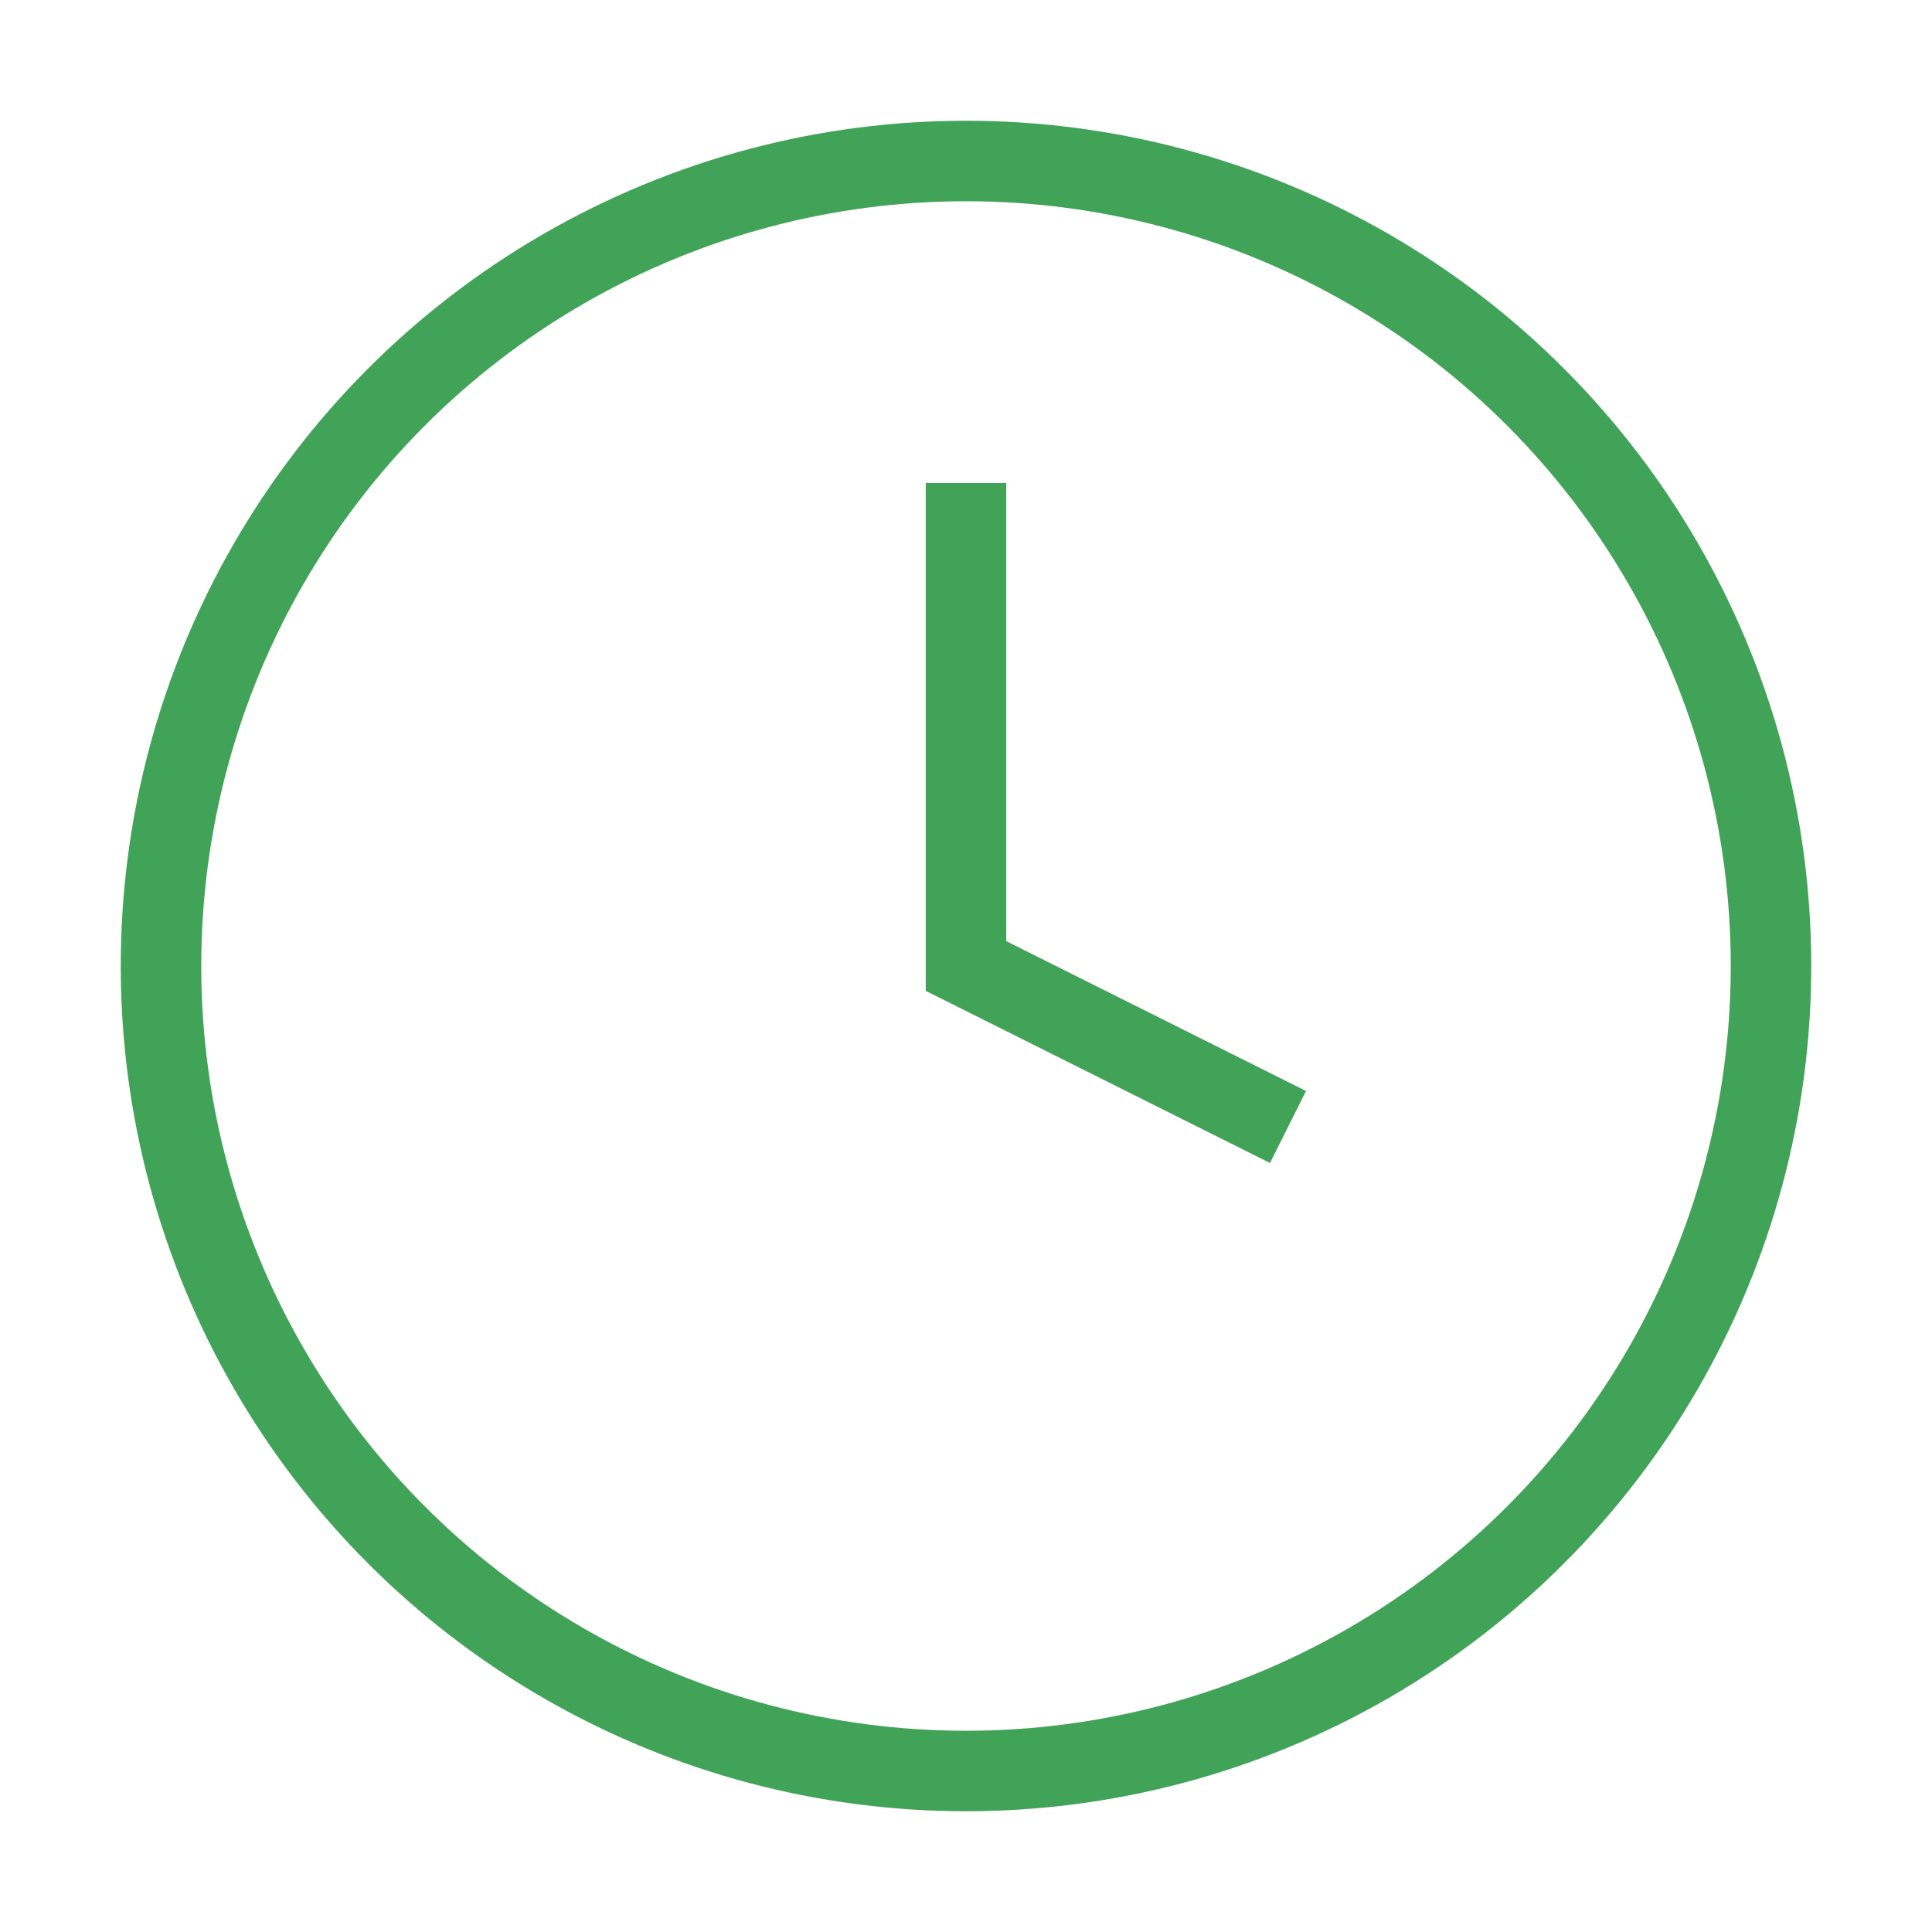 <?xml version="1.0" encoding="UTF-8"?> <svg xmlns="http://www.w3.org/2000/svg" width="61" height="61" viewBox="0 0 24 24" fill="none" stroke="#41a358" stroke-width="1" stroke-linecap="butt" stroke-linejoin="arcs"> <circle cx="12" cy="12" r="10"></circle> <polyline points="12 6 12 12 16 14"></polyline> </svg> 